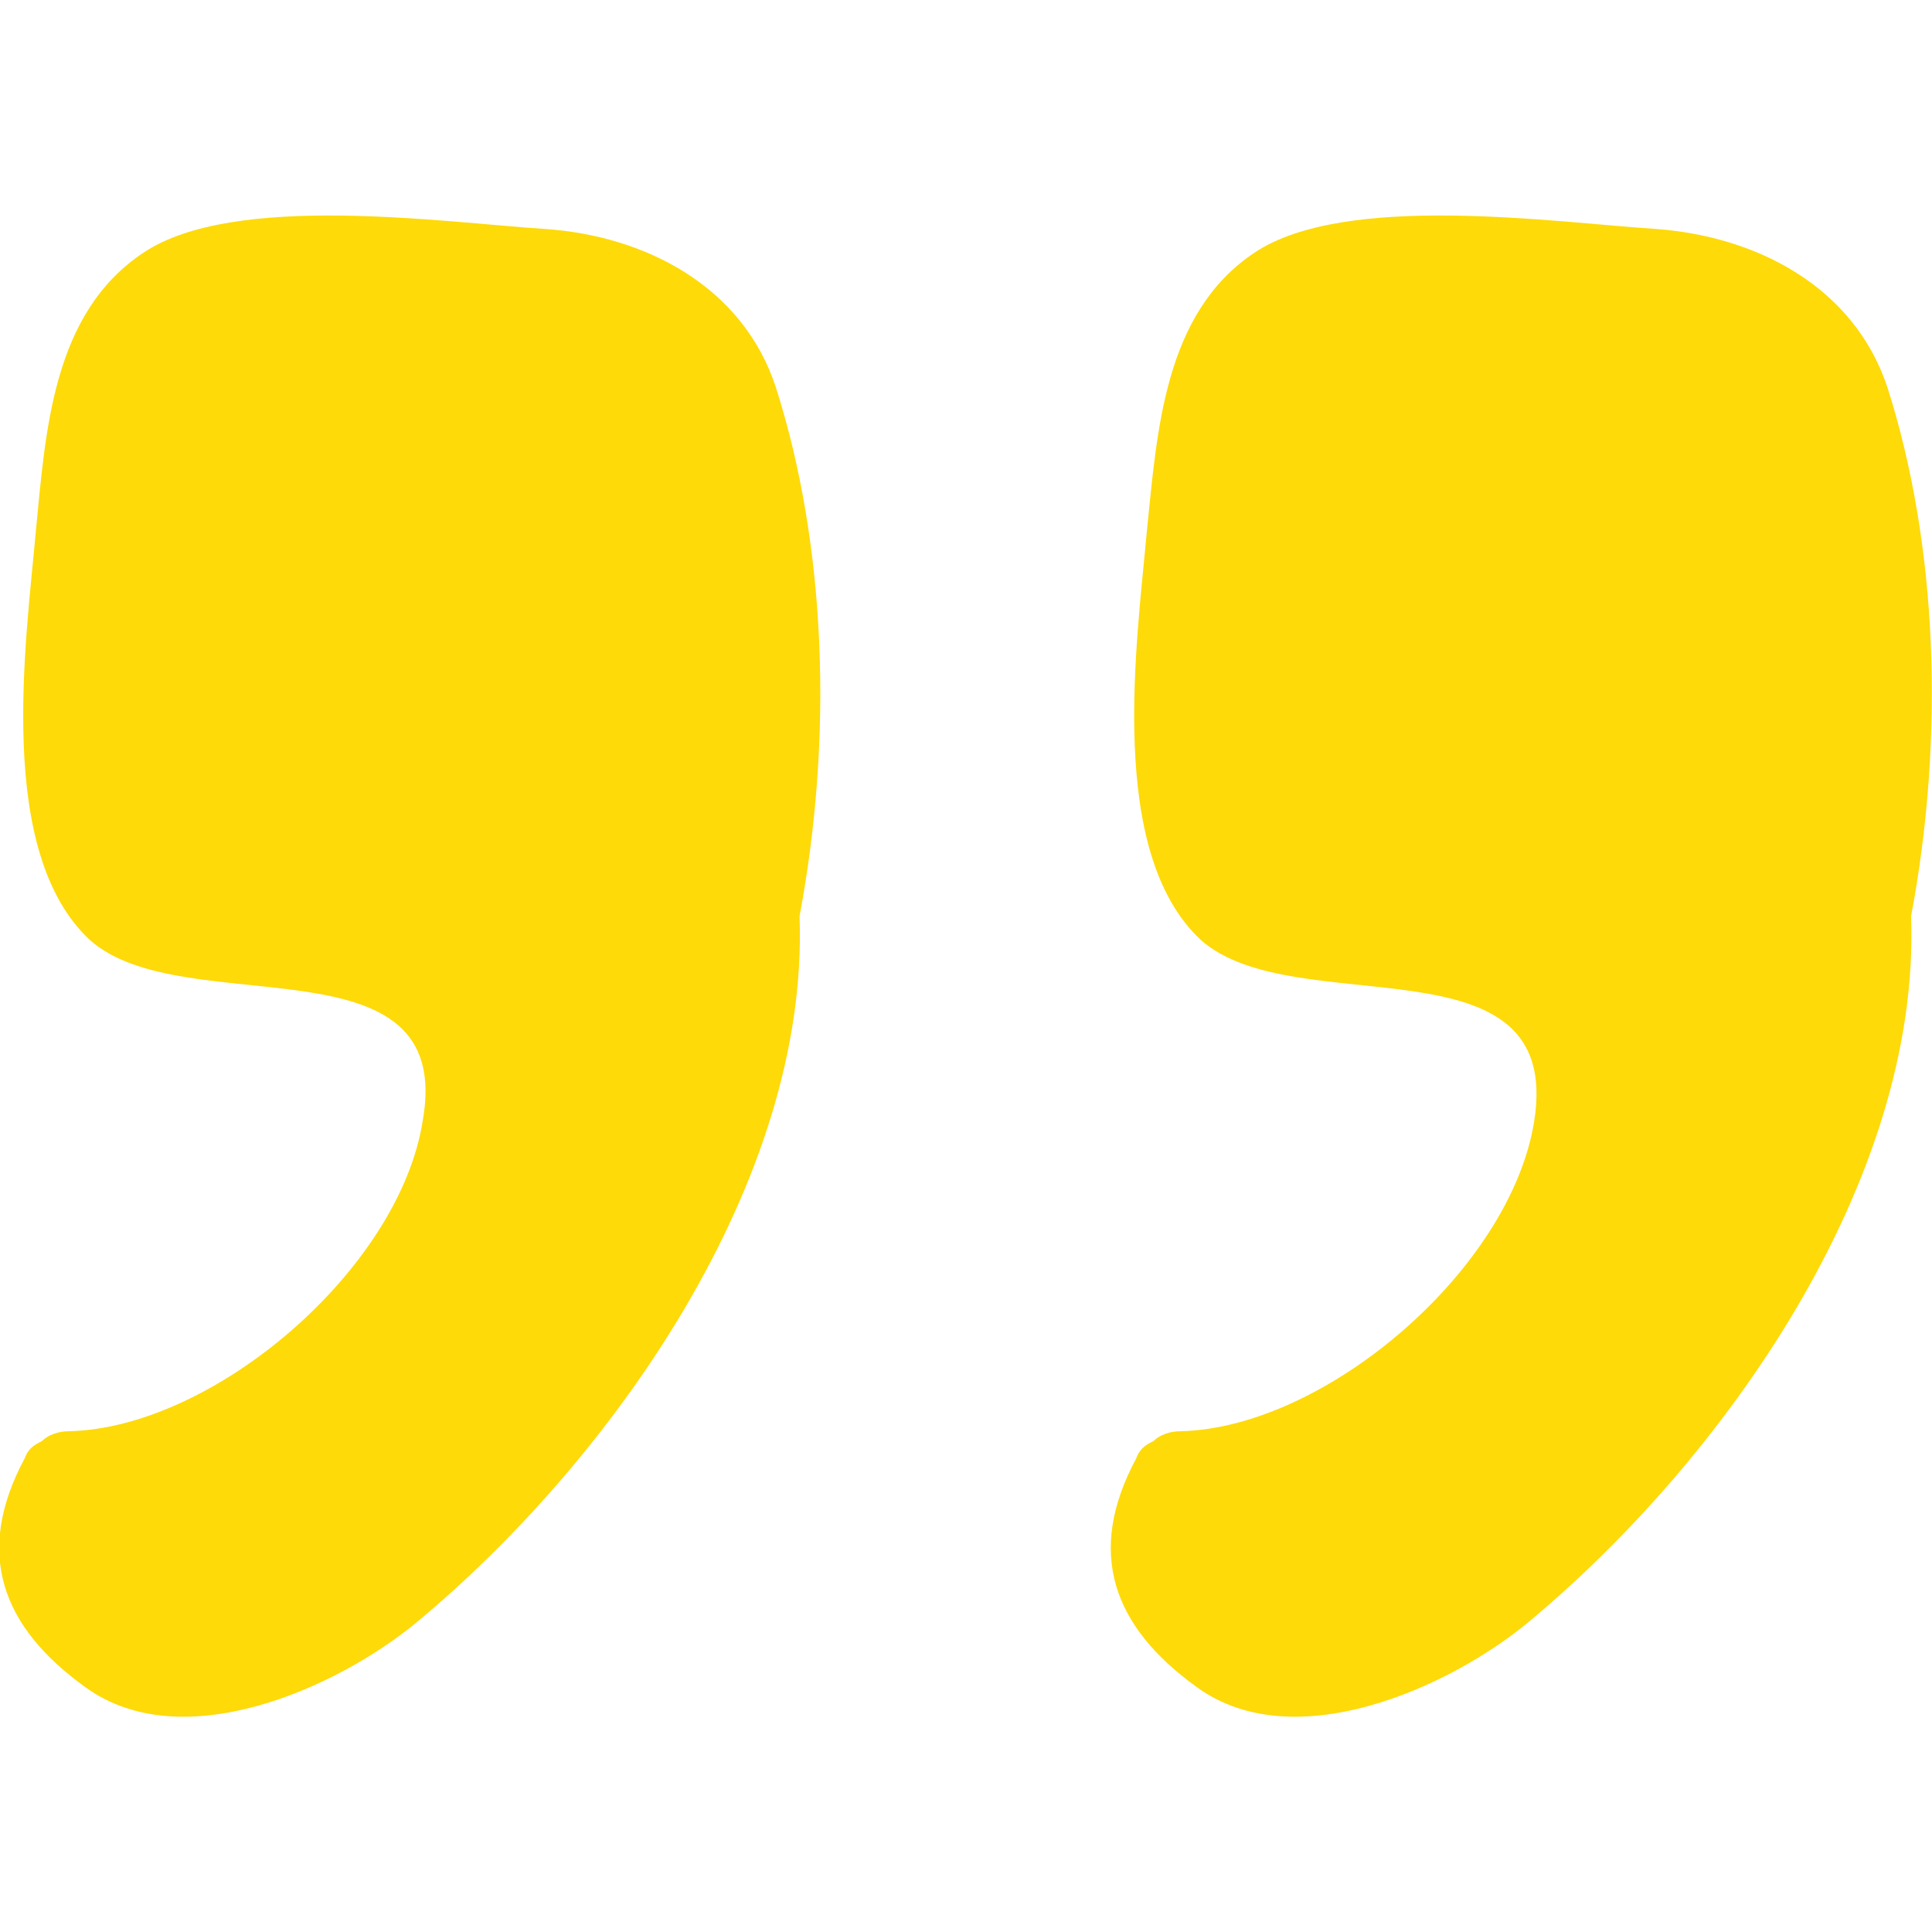 <?xml version="1.0" encoding="utf-8"?>
<!-- Generator: Adobe Illustrator 22.0.0, SVG Export Plug-In . SVG Version: 6.00 Build 0)  -->
<svg version="1.1" id="Capa_1" xmlns="http://www.w3.org/2000/svg" xmlns:xlink="http://www.w3.org/1999/xlink" x="0px" y="0px"
	 viewBox="0 0 351.1 351.1" style="enable-background:new 0 0 351.1 351.1;" xml:space="preserve">
<style type="text/css">
	.st0{fill:#FEDA08;}
</style>
<g>
	<path class="st0" d="M278.8,203.8c-4.3,26.9-37.9,55.7-64.3,56.3c-1.8,0-3.7,0.6-4.9,1.8c-1.2,0.6-2.4,1.2-3.1,3.1
		c-9.2,17.1-4.3,30.6,11,41.6c17.7,12.9,45.9,0,60-11.6c35.5-29.4,71.6-80.2,69.8-128.5c6.1-32.4,4.9-67.3-4.3-96.1
		c-6.1-18.4-23.9-27.5-42.2-28.8c-18.4-1.2-56.3-6.7-72.8,4.3c-16.5,11-17.7,32.4-19.6,50.8c-1.8,20.2-7.3,58.1,9.8,74.1
		C235.4,186.1,284.3,169.5,278.8,203.8z"/>
	<path class="st0" d="M76.8,203.8c-4.3,26.9-37.9,55.7-64.3,56.3c-1.8,0-3.7,0.6-4.9,1.8c-1.2,0.6-2.4,1.2-3.1,3.1
		c-9.2,17.1-4.3,30.6,11,41.6c17.7,12.9,45.9,0,60-11.6c35.5-29.4,71.6-80.2,69.8-128.5c6.1-32.4,4.9-67.3-4.3-96.1
		C135,52,117.2,42.8,98.9,41.6c-18.4-1.2-56.3-6.7-72.8,4.3C9.5,56.9,8.3,78.3,6.5,96.7c-1.8,20.2-7.3,58.1,9.8,74.1
		C33.4,186.1,83,169.5,76.8,203.8z"/>
</g>
</svg>
